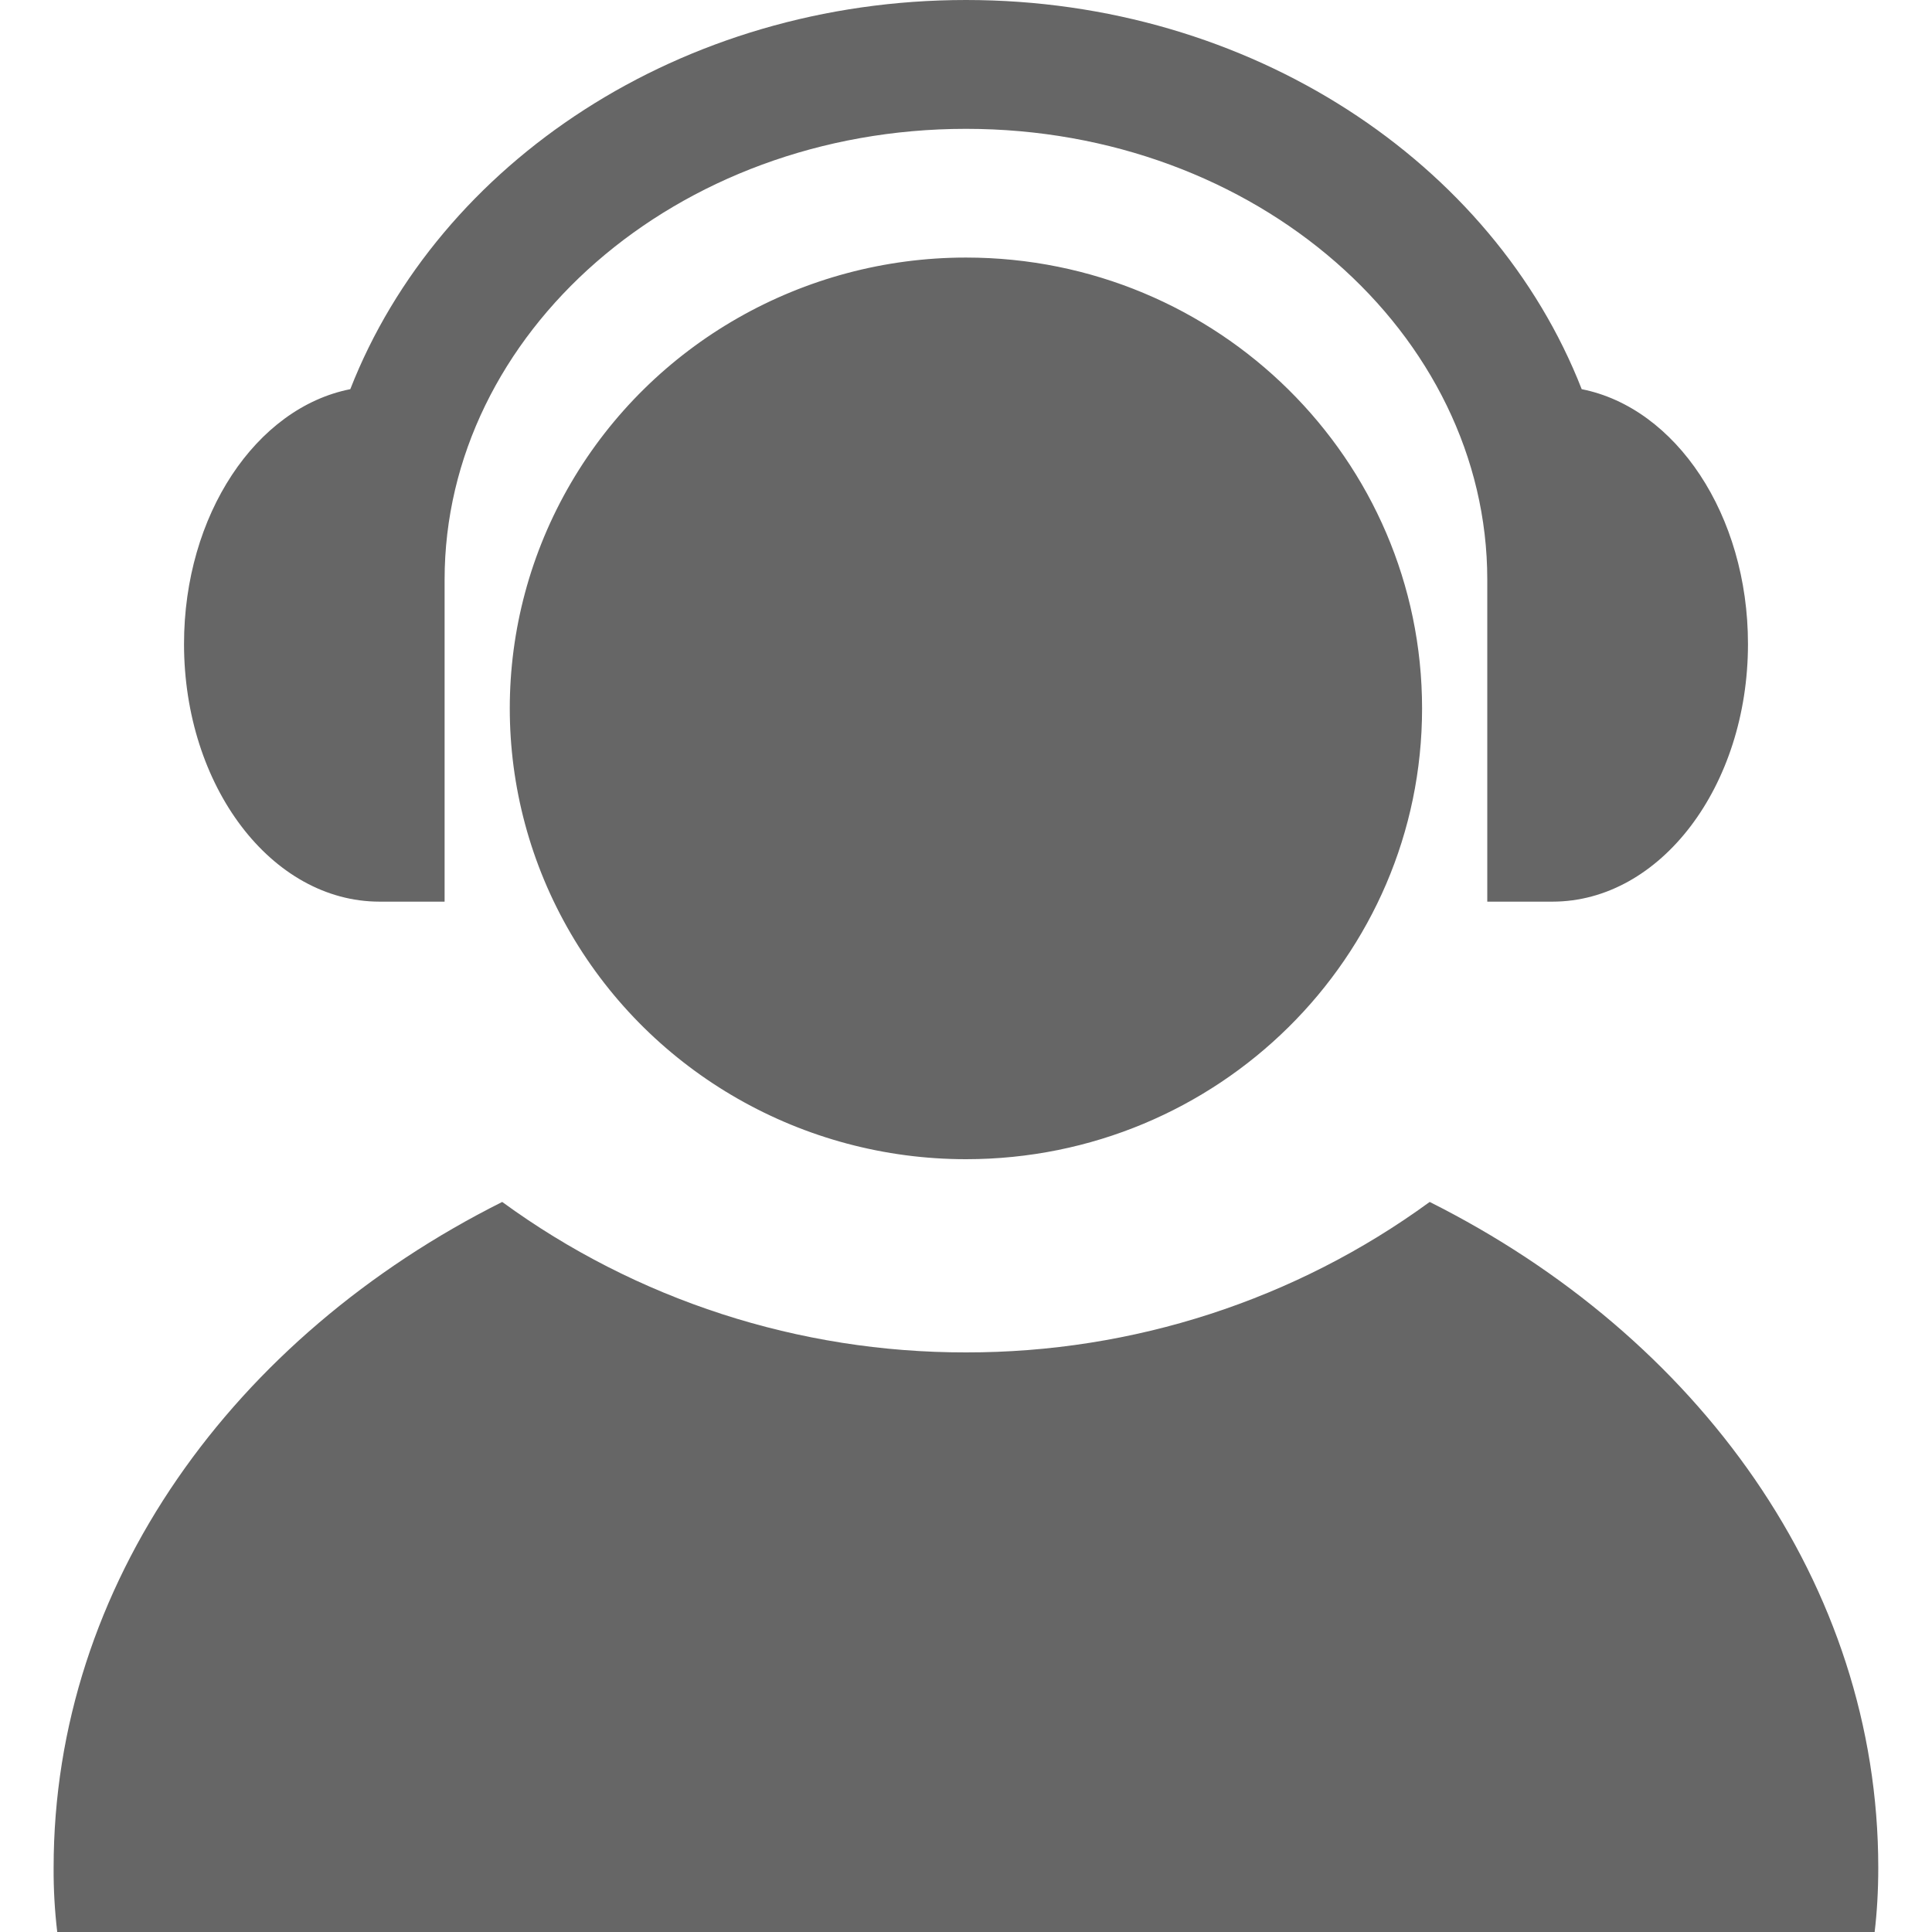 <?xml version="1.0" encoding="UTF-8"?><svg version="1.1" width="16px" height="16px" viewBox="0 0 16.0 16.0" xmlns="http://www.w3.org/2000/svg" xmlns:xlink="http://www.w3.org/1999/xlink"><defs><clipPath id="i0"><path d="M1920,0 L1920,1416 L0,1416 L0,0 L1920,0 Z"></path></clipPath><clipPath id="i1"><path d="M11.396,9.954 C13.619,11.068 15.111,13.12 15.111,15.467 C15.111,15.662 15.1,15.84 15.081,16 L0.03,16 C0.009,15.823 -0.001,15.645 6.89775707e-05,15.467 C6.89775707e-05,13.12 1.492,11.068 3.715,9.954 C4.827,10.766 6.173,11.202 7.556,11.2 C8.938,11.202 10.284,10.766 11.396,9.954 Z M7.556,2.133 C9.642,2.133 11.333,3.805 11.333,5.867 C11.333,7.929 9.642,9.6 7.556,9.6 C6.206,9.6 4.959,8.888 4.284,7.733 C3.609,6.578 3.609,5.155 4.284,4 C4.959,2.845 6.206,2.133 7.556,2.133 Z M7.556,0 C9.915,0 11.922,1.347 12.655,3.223 C13.434,3.377 14.032,4.263 14.032,5.333 C14.032,6.512 13.306,7.467 12.413,7.467 L11.873,7.467 L11.873,4.8 C11.873,2.765 9.964,1.067 7.556,1.067 C5.148,1.067 3.238,2.765 3.238,4.8 L3.238,7.467 L2.699,7.467 C1.805,7.467 1.08,6.512 1.08,5.333 C1.08,4.263 1.677,3.377 2.457,3.223 C3.191,1.346 5.196,0 7.556,0 Z"></path></clipPath></defs><g transform="translate(-1196.0 -756.0)"><g clip-path="url(#i0)"><g transform="translate(1160.0 740.0)"><g transform="translate(36.0 16.0)"><g transform="translate(0.444 0.0)"><g clip-path="url(#i1)"><polygon points="-7.14144022e-13,0 15.111,0 15.111,16 -7.14144022e-13,16 -7.14144022e-13,0" stroke="none" fill="#666666"></polygon></g></g></g></g></g></g></svg>